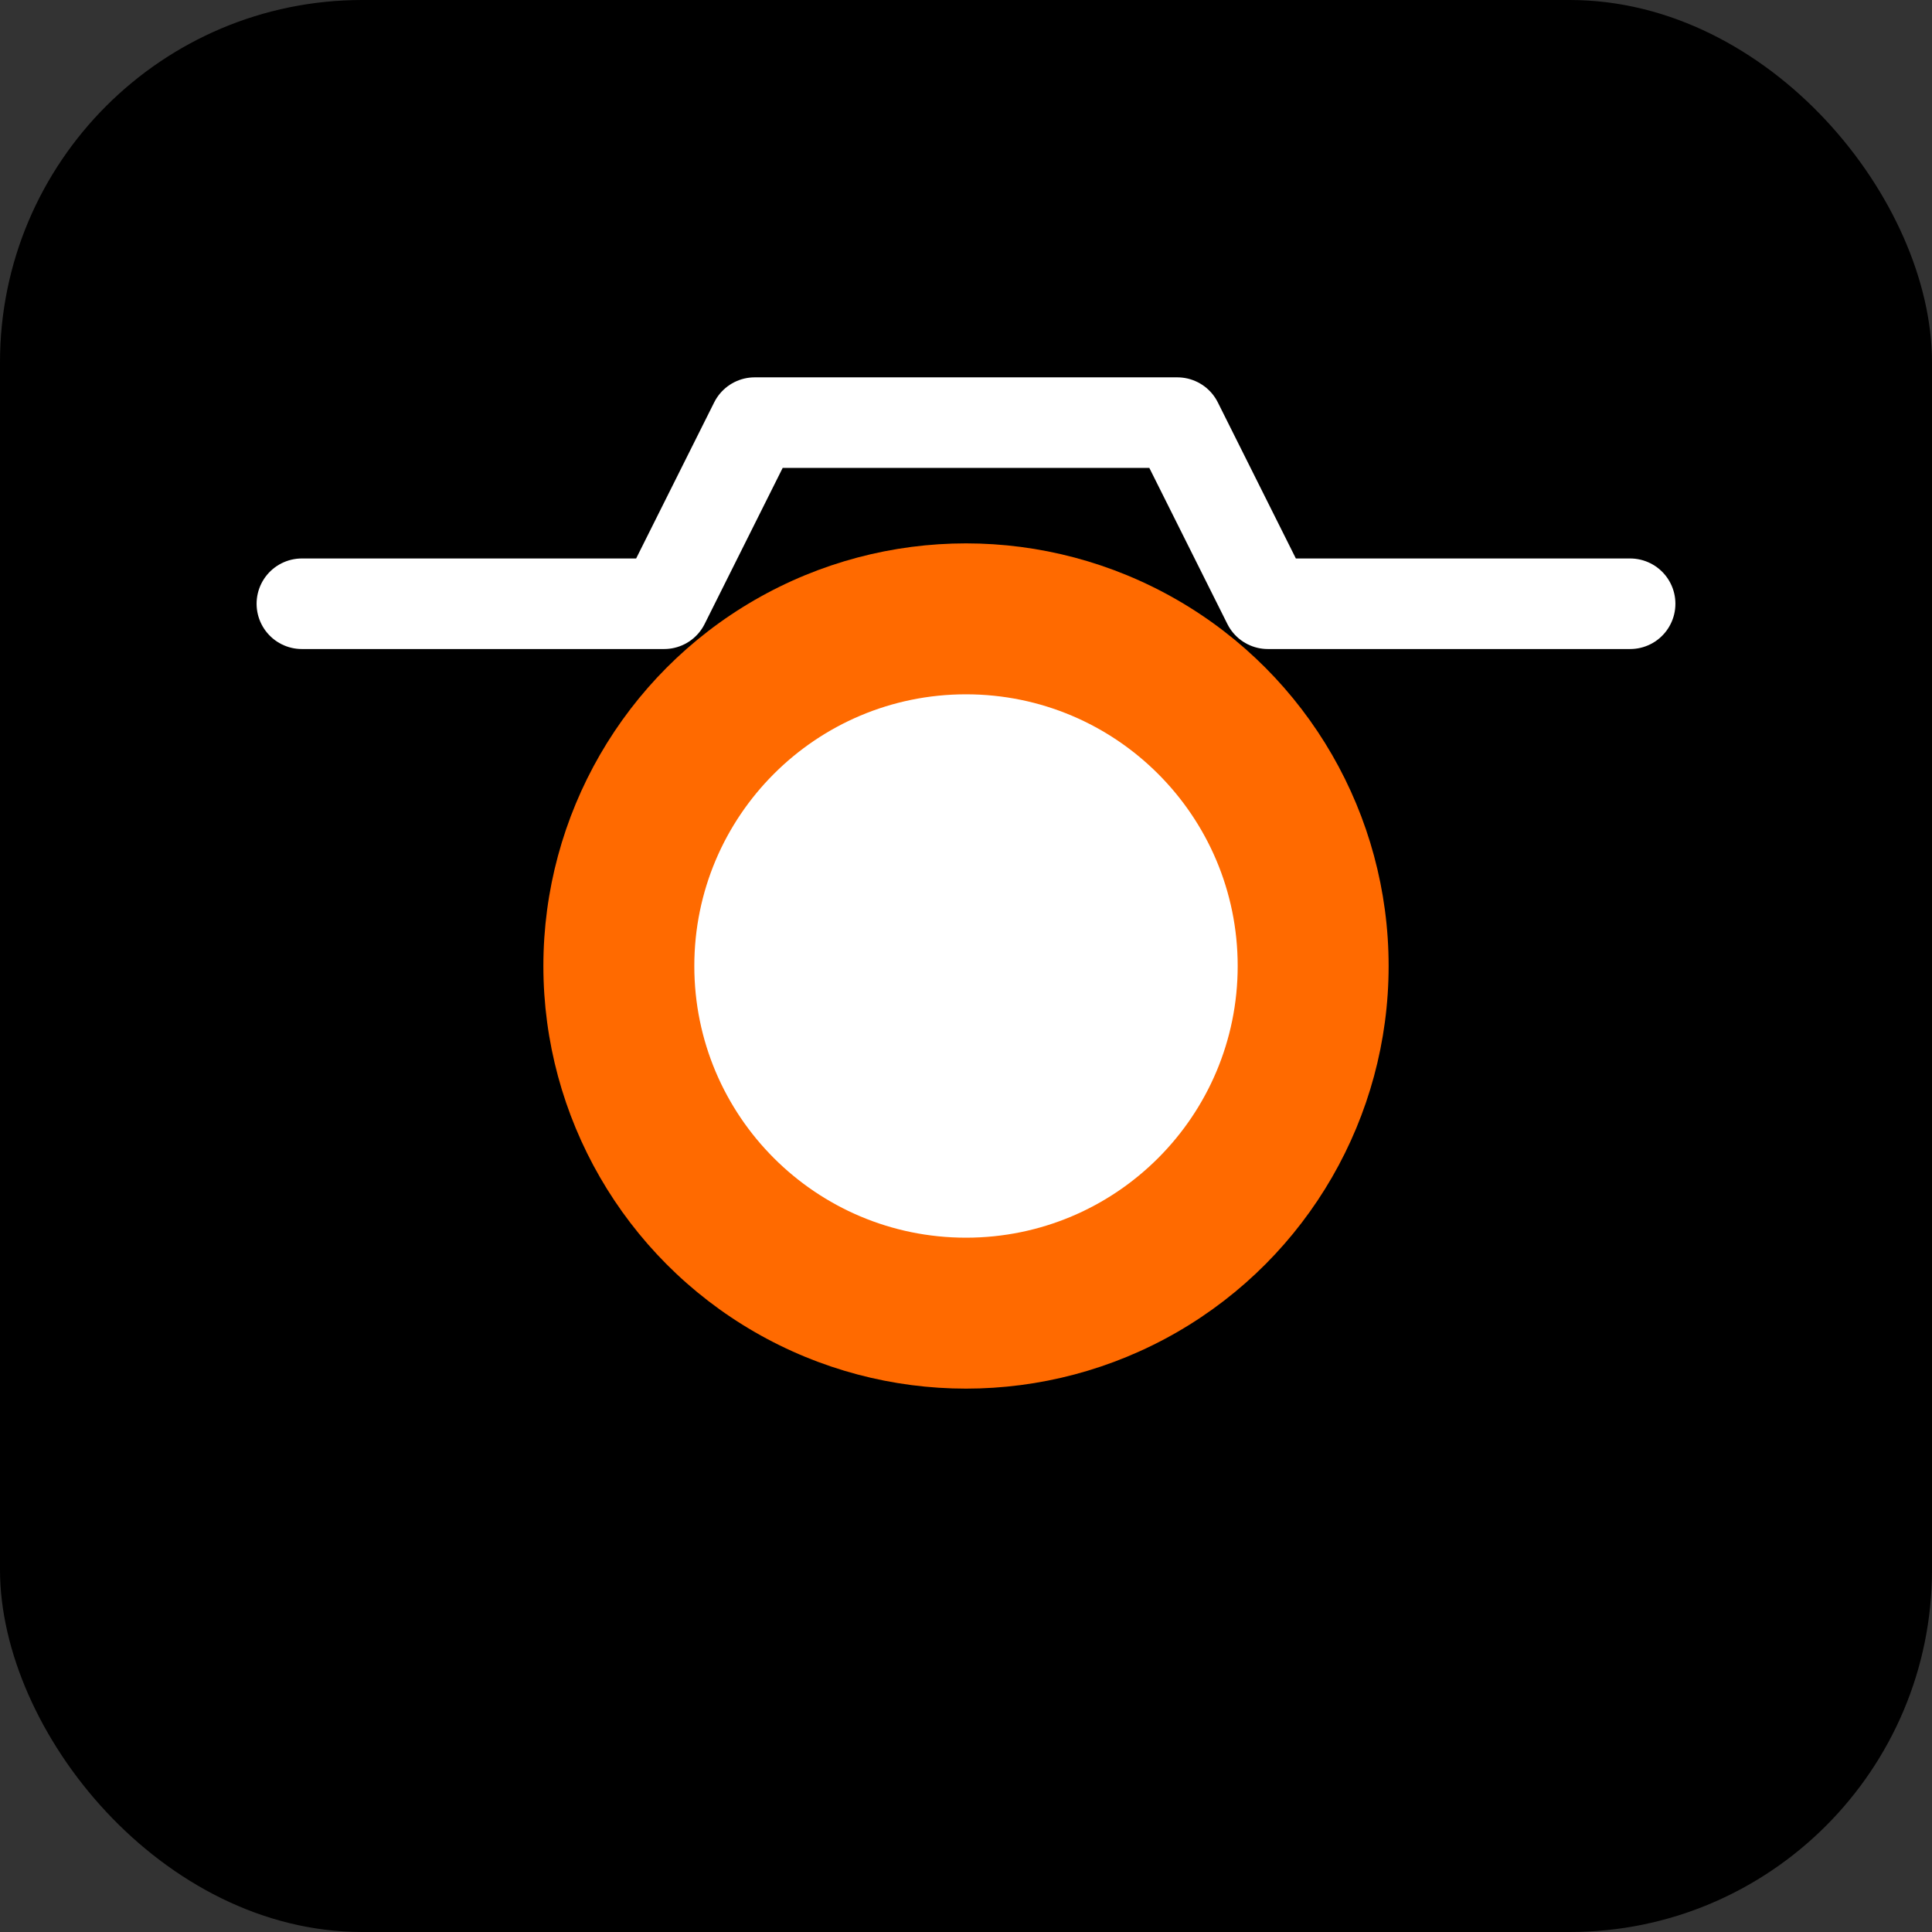 <?xml version="1.0" encoding="UTF-8"?>
<svg width="64" height="64" viewBox="0 0 64 64" xmlns="http://www.w3.org/2000/svg" role="img" aria-labelledby="title">
  <rect x="0" y="0" width="64" height="64" fill="#333333" stroke="none"/>
  <title id="title">rivageargente favicon</title>
  <rect width="64" height="64" rx="12" fill="#000000"/>
  <circle cx="32" cy="32" r="14" fill="#ff6a00"/>
  <circle cx="32" cy="32" r="9" fill="#ffffff"/>
  <path d="M10 20h12l3-6h14l3 6h12" stroke="#ffffff" stroke-width="3" fill="none" stroke-linecap="round" stroke-linejoin="round"/>
</svg>
